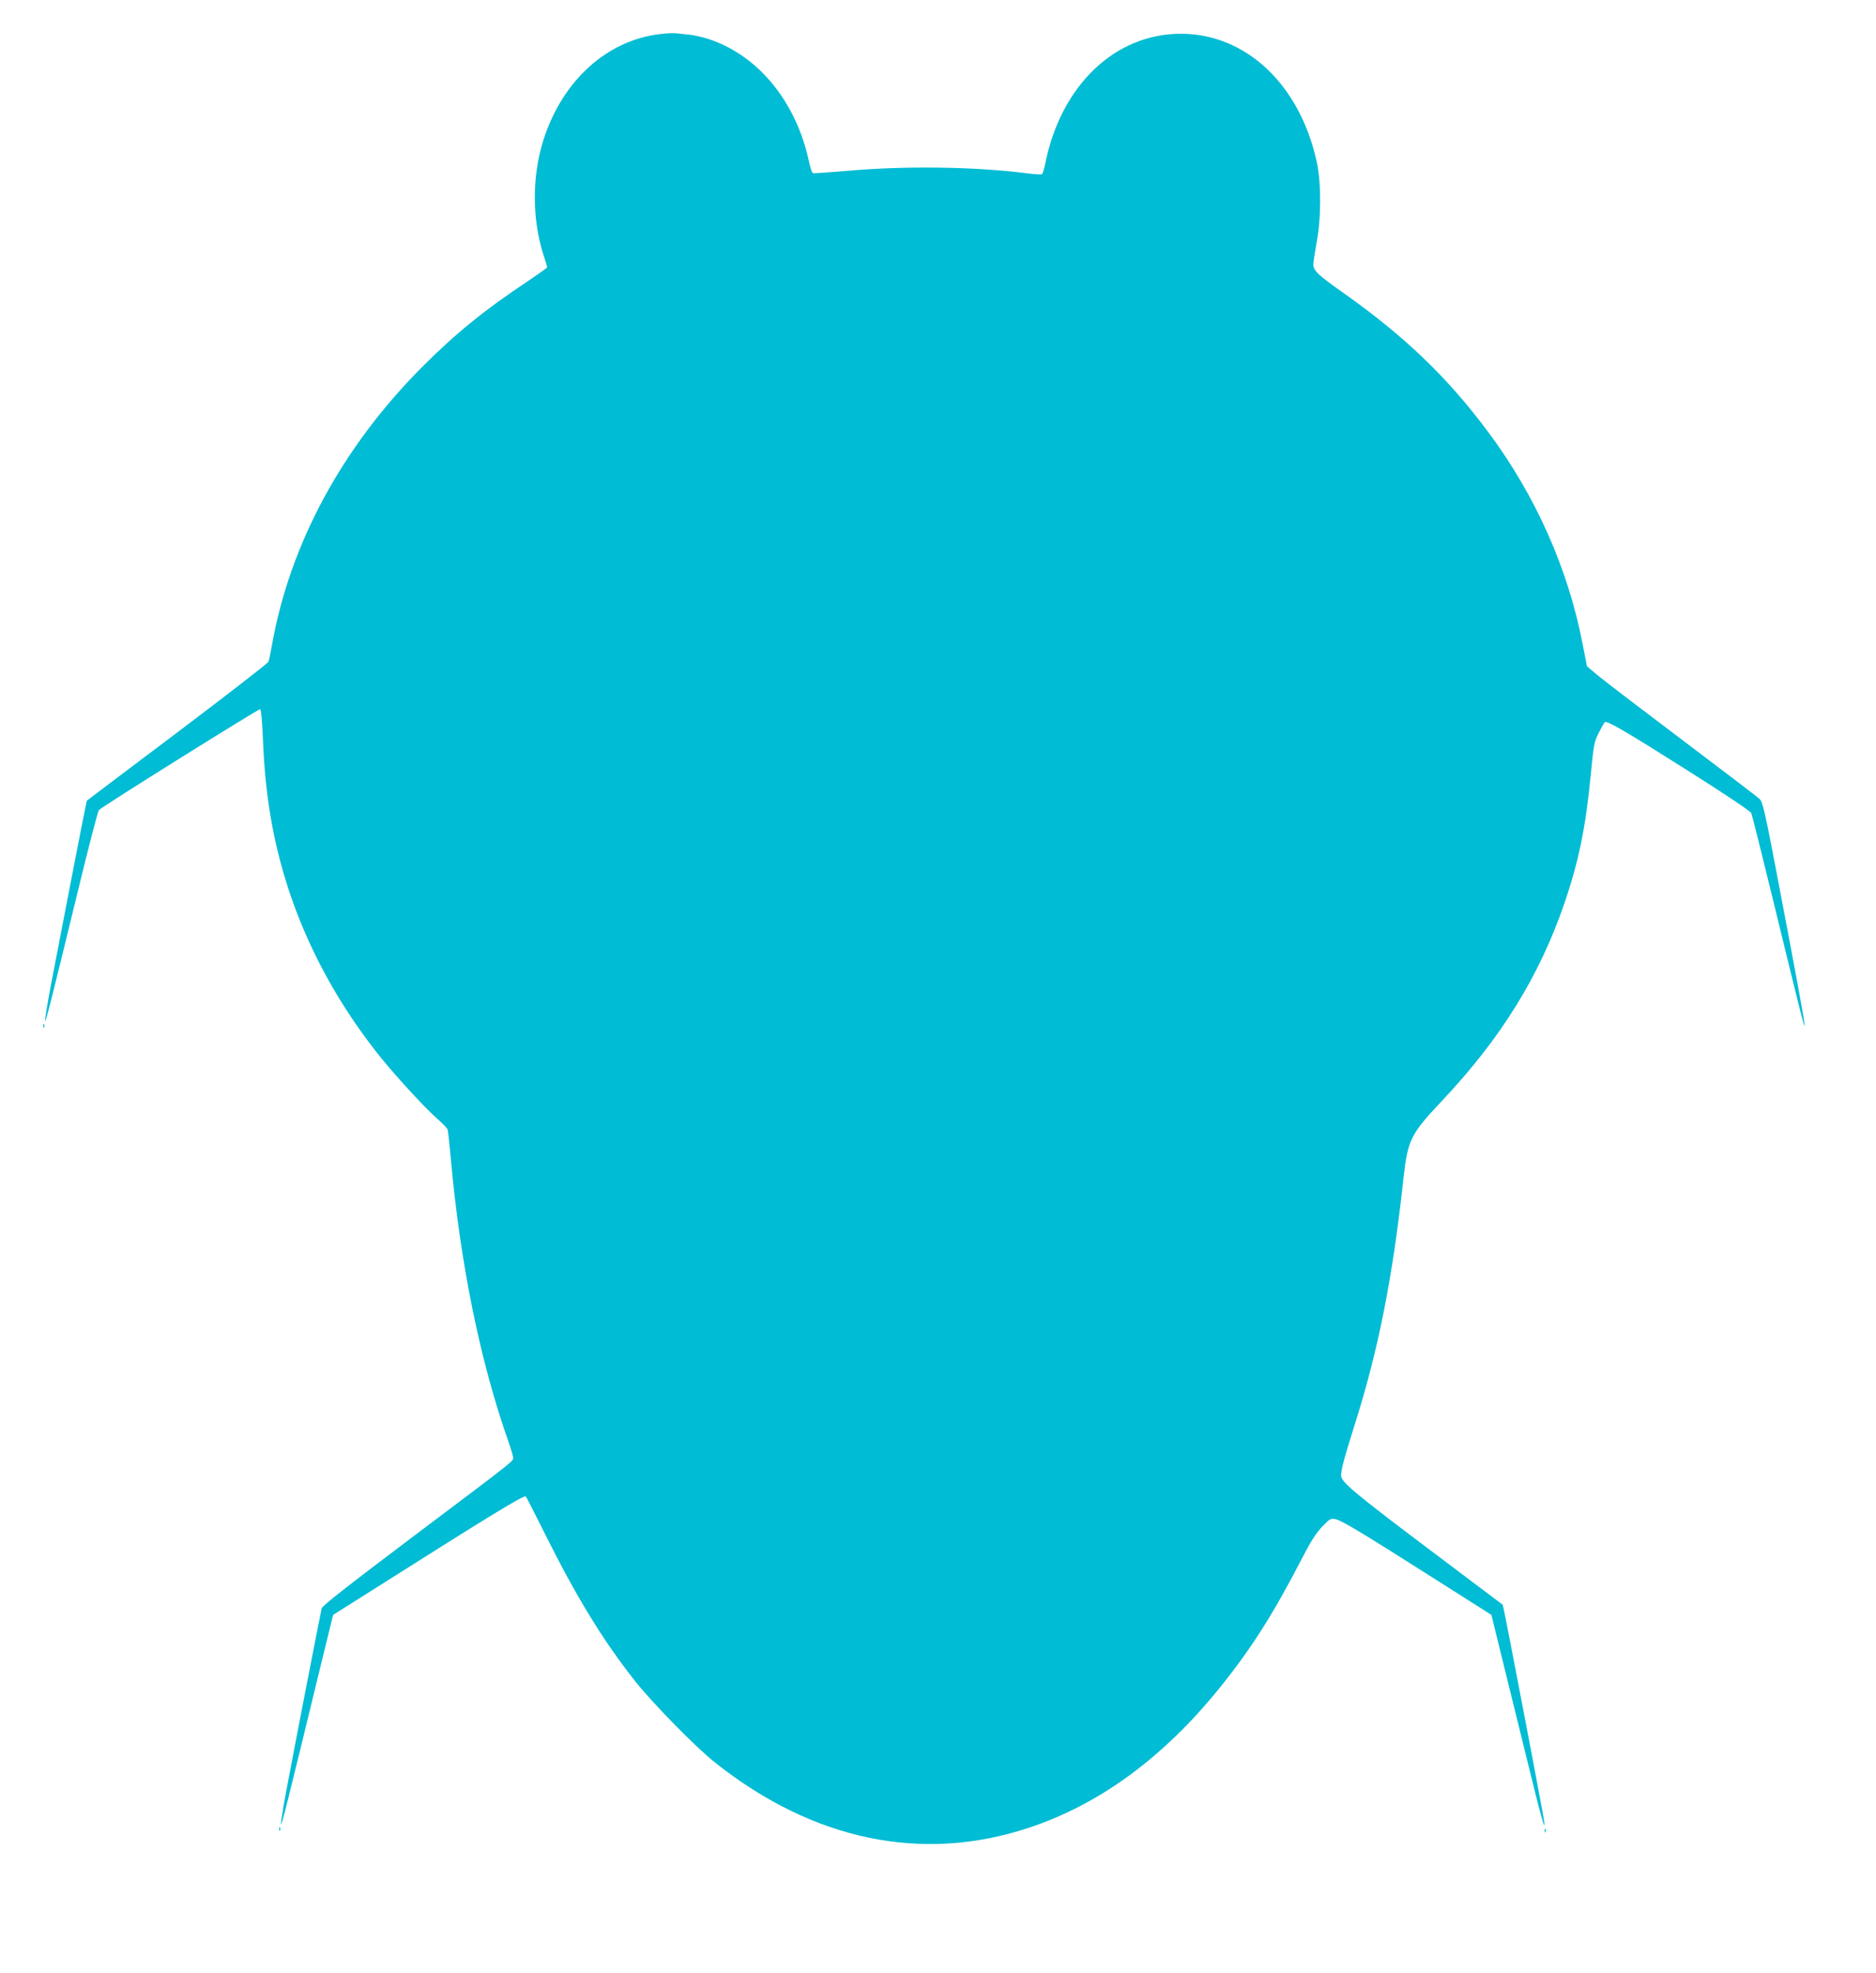 <?xml version="1.0" standalone="no"?>
<!DOCTYPE svg PUBLIC "-//W3C//DTD SVG 20010904//EN"
 "http://www.w3.org/TR/2001/REC-SVG-20010904/DTD/svg10.dtd">
<svg version="1.0" xmlns="http://www.w3.org/2000/svg"
 width="1217pt" height="1280pt" viewBox="0 0 1217 1280"
 preserveAspectRatio="xMidYMid meet">
<g transform="translate(0,1280) scale(0.1,-0.1)"
fill="#00bcd4" stroke="none">
<path d="M4282 12579 c-344 -40 -633 -301 -756 -685 -75 -232 -75 -515 -1
-746 14 -42 25 -79 25 -82 0 -3 -55 -42 -122 -87 -288 -192 -475 -344 -693
-563 -516 -519 -853 -1143 -970 -1796 -9 -52 -20 -103 -23 -112 -4 -10 -270
-216 -592 -459 -322 -242 -586 -442 -587 -443 -2 -1 -146 -742 -228 -1171 -25
-131 -44 -246 -43 -255 4 -16 36 111 218 859 66 272 125 500 132 507 30 28
1031 654 1046 654 5 0 12 -71 16 -157 9 -228 24 -378 52 -543 95 -562 338
-1092 716 -1562 102 -126 289 -329 366 -396 33 -29 63 -60 66 -70 3 -9 12 -96
21 -192 61 -680 191 -1315 374 -1833 17 -49 31 -96 30 -105 0 -21 5 -17 -673
-527 -390 -294 -565 -431 -569 -447 -8 -32 -188 -959 -232 -1196 -20 -107 -34
-199 -32 -205 4 -11 37 122 256 1023 l82 335 252 159 c783 496 987 620 998
609 4 -4 58 -109 119 -232 209 -420 384 -706 592 -968 118 -148 394 -429 518
-527 637 -505 1344 -652 2037 -421 458 152 871 456 1234 905 204 253 346 475
534 839 57 111 93 167 132 208 49 51 56 55 86 49 40 -8 160 -80 637 -383 l375
-238 86 -350 c48 -193 124 -503 170 -690 79 -324 109 -418 74 -228 -41 226
-236 1243 -246 1286 l-11 48 -461 347 c-502 378 -587 449 -587 491 0 39 21
117 84 316 157 493 250 961 321 1615 27 246 47 285 250 500 382 405 633 810
795 1285 93 273 137 491 170 833 18 188 21 208 51 268 18 35 36 67 40 70 16
10 142 -64 537 -314 233 -147 408 -264 413 -276 5 -12 72 -280 149 -596 170
-700 194 -793 197 -783 4 10 -53 315 -182 993 -73 383 -90 458 -109 476 -11
12 -235 182 -496 379 -261 197 -509 386 -550 420 l-75 63 -28 143 c-94 489
-304 961 -610 1373 -267 359 -544 625 -952 913 -157 111 -185 138 -185 178 0
17 10 80 21 141 30 153 31 390 1 524 -110 502 -459 831 -882 831 -429 0 -780
-338 -880 -846 -7 -33 -16 -62 -21 -65 -5 -3 -53 0 -106 7 -335 42 -782 48
-1153 15 -118 -10 -220 -17 -226 -15 -6 2 -17 32 -24 66 -82 394 -330 699
-657 805 -34 11 -88 23 -120 27 -32 3 -71 7 -88 9 -16 2 -63 0 -103 -5z"/>
<path d="M281 6144 c0 -11 3 -14 6 -6 3 7 2 16 -1 19 -3 4 -6 -2 -5 -13z"/>
<path d="M1811 934 c0 -11 3 -14 6 -6 3 7 2 16 -1 19 -3 4 -6 -2 -5 -13z"/>
<path d="M10021 924 c0 -11 3 -14 6 -6 3 7 2 16 -1 19 -3 4 -6 -2 -5 -13z"/>
</g>
</svg>
